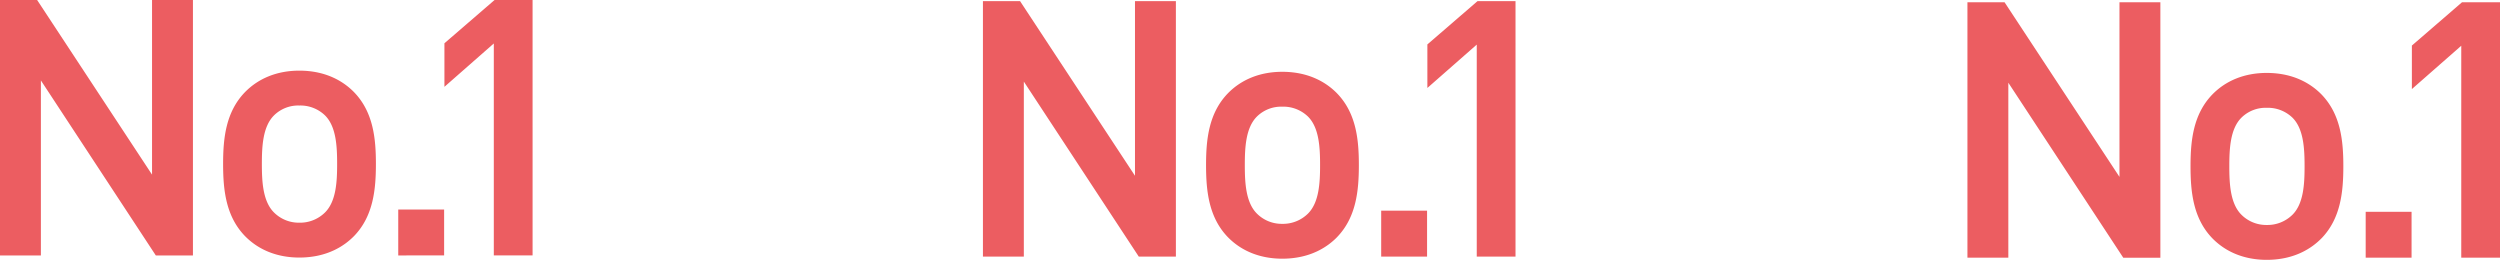 <svg xmlns="http://www.w3.org/2000/svg" width="1040.345" height="108.12" viewBox="0 0 1040.345 108.12">
  <defs>
    <style>
      .cls-1 {
        fill: #ec5d61;
        fill-rule: evenodd;
      }
    </style>
  </defs>
  <path id="シェイプ_688_のコピー_3" data-name="シェイプ 688 のコピー 3" class="cls-1" d="M851.433,3074.05l-47.67-72.44-0.156-.24H788.159v106.31h17.022v-72.82l47.825,72.82h15.449V3001.37H851.433v72.68Zm61.292-43.26c-9.118,0-16.968,3.12-22.7,9.03-7.924,8.25-9.017,19.19-9.017,29.78,0,10.67,1.093,21.68,9.02,29.94,5.734,5.9,13.584,9.02,22.7,9.02,11.64,0,18.851-4.9,22.85-9.02l0-.01c7.925-8.25,9.018-19.26,9.018-29.93,0-10.59-1.093-21.53-9.02-29.78C931.576,3035.7,924.366,3030.79,912.725,3030.79Zm0,63.27a14.607,14.607,0,0,1-10.566-4.28c-4.632-4.63-5.02-12.85-5.02-20.18s0.388-15.54,5.02-20.17a14.373,14.373,0,0,1,10.566-4.13,14.758,14.758,0,0,1,10.714,4.13c4.633,4.63,5.021,12.84,5.021,20.17s-0.388,15.55-5.021,20.18A14.788,14.788,0,0,1,912.725,3094.06Zm41.166,13.62h19.091v-19.09H953.891v19.09Zm40.1-106.31L973.11,3019.4v18.11l20.549-18.04v88.21h16.131V3001.37h-15.8Zm-551.6,72.21-47.669-72.44-0.157-.24H379.119v106.31h17.022v-72.83l47.668,72.59,0.157,0.24h15.449V3000.9H442.393v72.68Zm61.293-43.27c-9.117,0-16.967,3.13-22.7,9.04-7.925,8.25-9.017,19.19-9.017,29.78,0,10.67,1.092,21.68,9.019,29.93,5.734,5.91,13.584,9.03,22.7,9.03,11.641,0,18.851-4.91,22.85-9.03h0c7.924-8.25,9.017-19.26,9.017-29.93,0-10.59-1.093-21.53-9.019-29.78C522.536,3035.22,515.326,3030.31,503.686,3030.31Zm0,63.27a14.609,14.609,0,0,1-10.567-4.28c-4.632-4.63-5.02-12.84-5.02-20.17s0.388-15.54,5.02-20.17a14.345,14.345,0,0,1,10.567-4.14,14.728,14.728,0,0,1,10.714,4.14c4.631,4.62,5.019,12.84,5.019,20.17s-0.388,15.54-5.019,20.17A14.789,14.789,0,0,1,503.686,3093.58Zm41.164,13.63,19.093-.01v-19.09H544.85v19.1Zm40.1-106.31-20.882,18.02v18.12l20.55-18.04v88.2h16.135V3000.9h-15.8Zm676.169,73.62-47.67-72.44-0.16-.23h-15.44v106.3h17.02v-72.82l47.67,72.58,0.15,0.24h15.45V3001.84h-17.02v72.68Zm61.29-43.26c-9.12,0-16.97,3.12-22.7,9.03-7.93,8.26-9.02,19.2-9.02,29.79,0,10.66,1.09,21.67,9.02,29.93,5.74,5.91,13.58,9.03,22.7,9.03,11.64,0,18.85-4.91,22.85-9.03h0.01c7.92-8.26,9.01-19.26,9.01-29.93,0-10.59-1.09-21.53-9.02-29.79C1341.26,3036.17,1334.05,3031.26,1322.41,3031.26Zm10.72,58.99a14.8,14.8,0,0,1-10.72,4.28,14.6,14.6,0,0,1-10.56-4.28c-4.63-4.63-5.02-12.84-5.02-20.17s0.39-15.55,5.02-20.18a14.357,14.357,0,0,1,10.56-4.13,14.764,14.764,0,0,1,10.72,4.13c4.63,4.63,5.02,12.85,5.02,20.18S1337.76,3085.62,1333.13,3090.25Zm30.45,17.9h19.09v-19.09h-19.09v19.09Zm40.1-106.31-20.88,18.03v18.11l20.55-18.03v88.2h16.13V3001.84h-15.8Z" transform="translate(-379.125 -3000.91)"/>
</svg>
